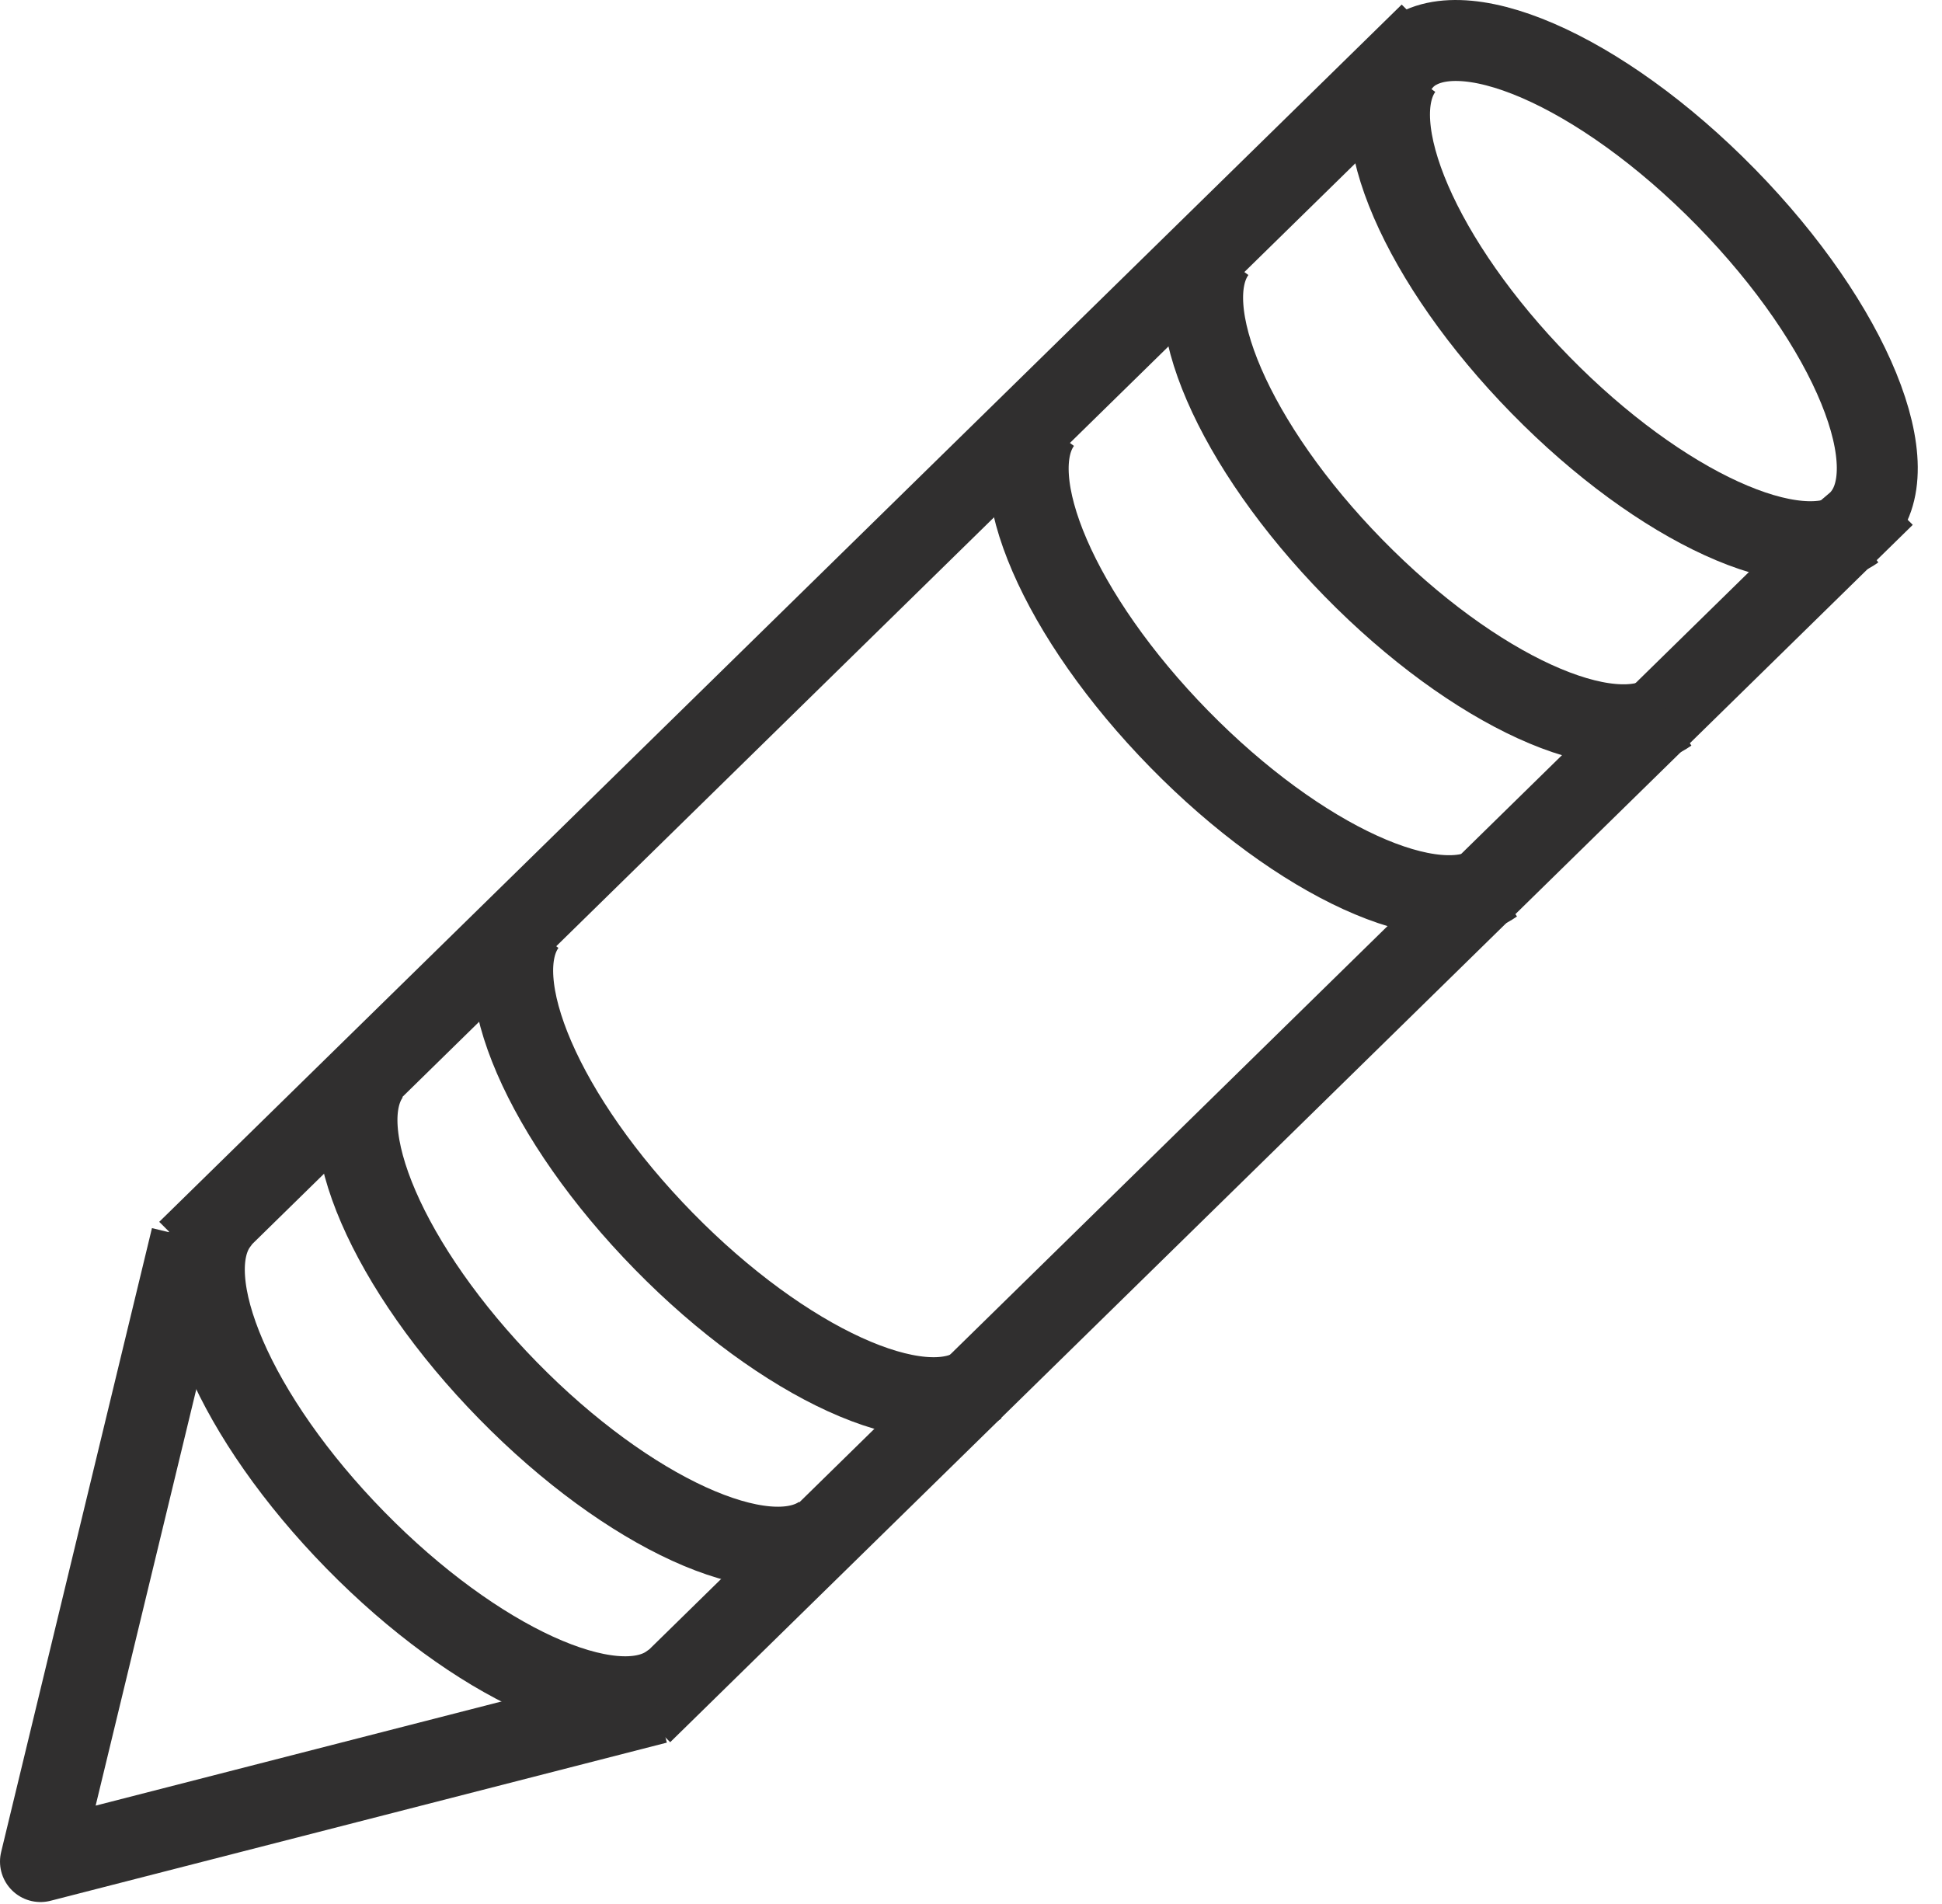 <?xml version="1.0" encoding="UTF-8" standalone="no"?>
<svg width="51px" height="50px" viewBox="0 0 51 50" version="1.1" xmlns="http://www.w3.org/2000/svg" xmlns:xlink="http://www.w3.org/1999/xlink">
    <!-- Generator: Sketch 41.2 (35397) - http://www.bohemiancoding.com/sketch -->
    <title>Page 1</title>
    <desc>Created with Sketch.</desc>
    <defs></defs>
    <g id="WEB" stroke="none" stroke-width="1" fill="none" fill-rule="evenodd">
        <g id="Colabora" transform="translate(-510, -775)" stroke="#302F2F" stroke-width="2.126">
            <g id="Page-1" transform="translate(511, 776)">
                <path d="M35.888,0.533 C35.86,0.56 35.841,0.594 35.816,0.623 L35.806,0.613 L4.693,31.094 L4.713,31.114 C3.623,32.589 5.175,36.223 8.333,39.446 C11.491,42.669 15.091,44.296 16.588,43.236 L16.608,43.256 L47.721,12.775 L47.711,12.765 C47.74,12.74 47.775,12.722 47.803,12.695 C49.173,11.352 47.617,7.541 44.327,4.183 C41.037,0.824 37.258,-0.81 35.888,0.533 Z" id="Stroke-1"></path>
                <polyline id="Stroke-3" stroke-linejoin="round" points="4.024 31.501 0.063 47.886 16.248 43.733"></polyline>
                <path d="M8.722,27.187 C7.631,28.662 9.184,32.295 12.342,35.518 C15.499,38.741 19.1,40.368 20.597,39.308" id="Stroke-5"></path>
                <path d="M12.811,23.261 C11.72,24.736 13.273,28.369 16.431,31.592 C19.588,34.815 23.189,36.442 24.686,35.382" id="Stroke-7"></path>
                <path d="M35.838,0.782 C34.747,2.257 36.3,5.89 39.458,9.113 C42.615,12.336 46.216,13.963 47.713,12.903" id="Stroke-9"></path>
                <path d="M30.93,5.59 C29.839,7.065 31.392,10.698 34.55,13.921 C37.707,17.144 41.308,18.771 42.805,17.711" id="Stroke-11"></path>
                <path d="M26.349,10.078 C25.258,11.553 26.811,15.186 29.969,18.409 C33.126,21.632 36.727,23.259 38.224,22.199" id="Stroke-13"></path>
            </g>
        </g>
    </g>
</svg>
